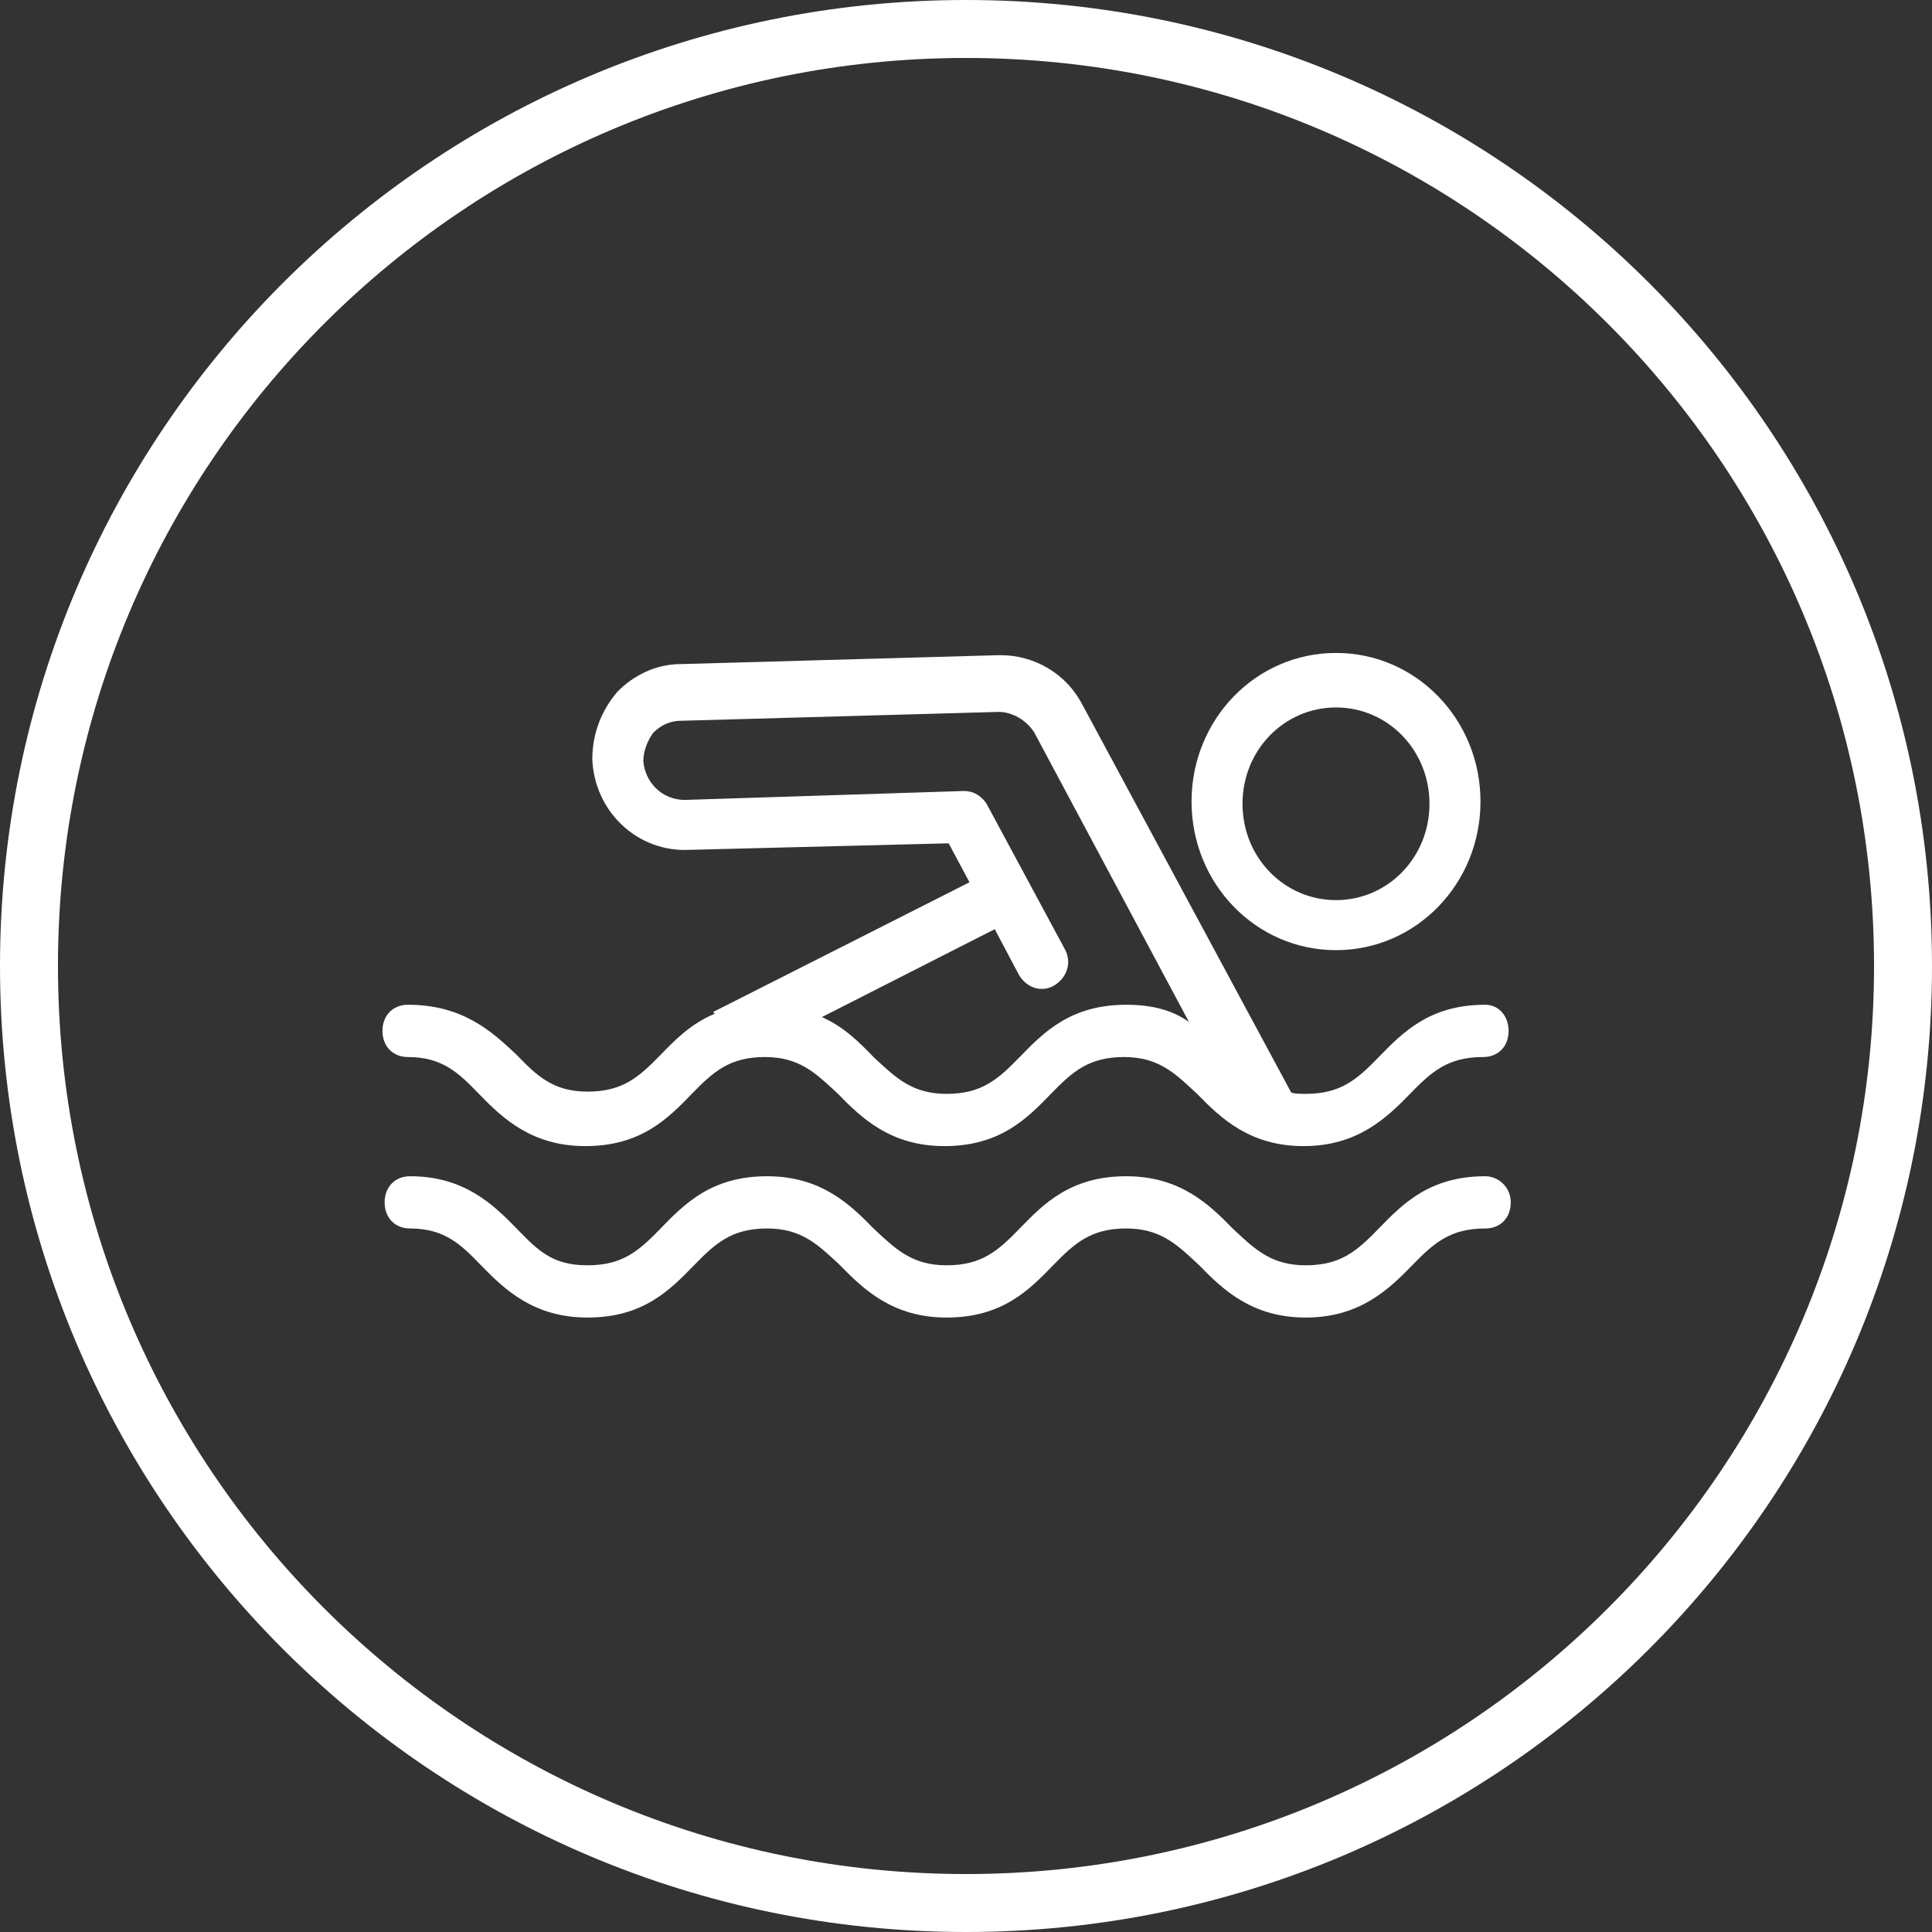<svg width="50" height="50" viewBox="0 0 50 50" fill="none" xmlns="http://www.w3.org/2000/svg">
<rect x="0" y="0" width="50" height="50" fill="#333333" stroke="none"/>
<path fill-rule="evenodd" clip-rule="evenodd" d="M25 48.5C37.979 48.5 48.5 37.979 48.5 25C48.5 12.021 37.979 1.5 25 1.5C12.021 1.5 1.5 12.021 1.5 25C1.5 37.979 12.021 48.5 25 48.5ZM25 50C38.807 50 50 38.807 50 25C50 11.193 38.807 0 25 0C11.193 0 0 11.193 0 25C0 38.807 11.193 50 25 50Z" fill="white"/>
<path fill-rule="evenodd" clip-rule="evenodd" d="M17.724 21.997L24.551 21.825L25.09 22.833L18.454 26.191L18.498 26.236C17.883 26.488 17.459 26.924 17.098 27.297L17.093 27.302C16.813 27.59 16.569 27.825 16.282 27.991C15.998 28.154 15.665 28.251 15.205 28.251C14.747 28.251 14.415 28.141 14.138 27.97C13.856 27.798 13.627 27.562 13.373 27.302L13.353 27.282C12.739 26.707 11.986 26.003 10.558 26.003C10.367 26.003 10.2 26.07 10.081 26.192C9.962 26.315 9.898 26.485 9.898 26.68C9.898 26.875 9.962 27.045 10.081 27.167C10.2 27.29 10.367 27.356 10.558 27.356C11.016 27.356 11.348 27.466 11.626 27.637C11.907 27.809 12.136 28.044 12.39 28.305C13.009 28.943 13.762 29.661 15.149 29.661C15.867 29.661 16.403 29.483 16.838 29.222C17.269 28.963 17.599 28.624 17.904 28.309L17.908 28.305C18.188 28.017 18.431 27.782 18.719 27.616C19.003 27.453 19.336 27.356 19.796 27.356C20.66 27.356 21.084 27.748 21.608 28.235L21.685 28.307C22.304 28.944 23.057 29.661 24.442 29.661C25.16 29.661 25.696 29.483 26.131 29.222C26.562 28.963 26.892 28.624 27.198 28.309L27.201 28.305C27.482 28.017 27.725 27.782 28.012 27.616C28.297 27.453 28.629 27.356 29.089 27.356C29.954 27.356 30.378 27.748 30.901 28.235L30.979 28.307C31.598 28.944 32.35 29.661 33.736 29.661C35.123 29.661 35.876 28.943 36.495 28.305C36.775 28.017 37.018 27.782 37.306 27.616C37.59 27.453 37.922 27.356 38.383 27.356C38.574 27.356 38.741 27.29 38.86 27.167C38.979 27.045 39.042 26.875 39.042 26.68C39.042 26.289 38.783 26.003 38.439 26.003C37.721 26.003 37.185 26.181 36.75 26.443C36.319 26.702 35.989 27.041 35.683 27.356L35.68 27.359C35.4 27.648 35.156 27.883 34.869 28.048C34.584 28.212 34.252 28.309 33.792 28.309C33.707 28.309 33.628 28.308 33.556 28.302C33.499 28.297 33.452 28.287 33.416 28.274L28.002 18.219C27.592 17.437 26.774 16.956 25.898 16.956L25.842 16.956L17.611 17.187C16.964 17.187 16.38 17.489 15.973 17.908L15.969 17.913C15.562 18.392 15.329 18.991 15.329 19.649L15.329 19.654C15.387 20.973 16.437 21.997 17.724 21.997ZM17.612 17.287C17.612 17.287 17.612 17.287 17.612 17.287V17.287ZM26.386 27.359C26.106 27.648 25.863 27.883 25.575 28.048C25.291 28.212 24.959 28.309 24.498 28.309C23.634 28.309 23.21 27.916 22.686 27.43L22.609 27.357L22.606 27.354C22.257 26.995 21.851 26.577 21.271 26.322L25.744 24.047L26.369 25.228L26.372 25.232C26.562 25.559 26.958 25.705 27.294 25.497C27.614 25.3 27.75 24.897 27.553 24.556L25.538 20.812L25.534 20.805C25.407 20.609 25.21 20.471 24.946 20.471L17.723 20.702C17.162 20.701 16.702 20.283 16.649 19.703C16.65 19.443 16.75 19.179 16.905 18.965C17.11 18.756 17.363 18.654 17.612 18.654L25.843 18.424C26.196 18.424 26.556 18.633 26.764 18.951L30.77 26.448C30.355 26.151 29.831 26.003 29.145 26.003C28.427 26.003 27.892 26.181 27.456 26.443C27.025 26.702 26.695 27.041 26.39 27.356L26.386 27.359ZM17.724 20.802C17.724 20.802 17.724 20.802 17.724 20.802V20.802Z" fill="white"/>
<path fill-rule="evenodd" clip-rule="evenodd" d="M33.792 32.746C32.927 32.746 32.503 32.354 31.98 31.867L31.902 31.795C31.284 31.158 30.531 30.441 29.145 30.441C28.427 30.441 27.892 30.619 27.456 30.88C27.025 31.139 26.695 31.478 26.39 31.793L26.386 31.797C26.106 32.085 25.863 32.32 25.575 32.486C25.291 32.649 24.959 32.746 24.498 32.746C23.634 32.746 23.21 32.354 22.686 31.867L22.609 31.795C21.99 31.158 21.237 30.441 19.852 30.441C19.134 30.441 18.598 30.619 18.163 30.88C17.732 31.139 17.402 31.478 17.096 31.793L17.093 31.797C16.813 32.085 16.569 32.32 16.282 32.486C15.998 32.649 15.665 32.746 15.205 32.746C14.745 32.746 14.427 32.649 14.158 32.486C13.884 32.322 13.655 32.087 13.373 31.797C12.754 31.159 12.001 30.441 10.614 30.441C10.423 30.441 10.256 30.507 10.137 30.63C10.018 30.752 9.954 30.922 9.954 31.117C9.954 31.312 10.018 31.482 10.137 31.605C10.256 31.727 10.423 31.793 10.614 31.793C11.072 31.793 11.404 31.904 11.682 32.074C11.963 32.246 12.193 32.482 12.446 32.743C13.065 33.38 13.818 34.098 15.205 34.098C15.923 34.098 16.459 33.921 16.894 33.659C17.325 33.4 17.655 33.061 17.96 32.746L17.964 32.743C18.244 32.454 18.487 32.219 18.775 32.054C19.059 31.89 19.392 31.793 19.852 31.793C20.716 31.793 21.14 32.186 21.664 32.672L21.741 32.745C22.36 33.381 23.113 34.098 24.498 34.098C25.216 34.098 25.752 33.921 26.188 33.659C26.619 33.4 26.948 33.061 27.254 32.746L27.257 32.743C27.538 32.454 27.781 32.219 28.068 32.054C28.353 31.89 28.685 31.793 29.145 31.793C30.01 31.793 30.434 32.186 30.957 32.672L31.035 32.745C31.653 33.381 32.406 34.098 33.792 34.098C35.179 34.098 35.932 33.38 36.551 32.743C36.831 32.454 37.074 32.219 37.362 32.054C37.646 31.89 37.978 31.793 38.439 31.793C38.63 31.793 38.797 31.727 38.916 31.605C39.035 31.482 39.098 31.312 39.098 31.117C39.098 30.712 38.77 30.441 38.439 30.441C37.721 30.441 37.185 30.619 36.75 30.88C36.319 31.139 35.989 31.478 35.683 31.793L35.68 31.797C35.4 32.085 35.156 32.32 34.869 32.486C34.584 32.649 34.252 32.746 33.792 32.746Z" fill="white"/>
<path fill-rule="evenodd" clip-rule="evenodd" d="M34.576 24.59C36.649 24.59 38.315 22.871 38.315 20.744C38.315 18.617 36.649 16.898 34.576 16.898C32.502 16.898 30.837 18.617 30.837 20.744C30.837 22.871 32.502 24.59 34.576 24.59ZM34.576 18.309C35.917 18.309 36.995 19.414 36.995 20.802C36.995 22.19 35.917 23.295 34.576 23.295C33.234 23.295 32.156 22.19 32.156 20.802C32.156 19.414 33.234 18.309 34.576 18.309Z" fill="white"/>
</svg>
